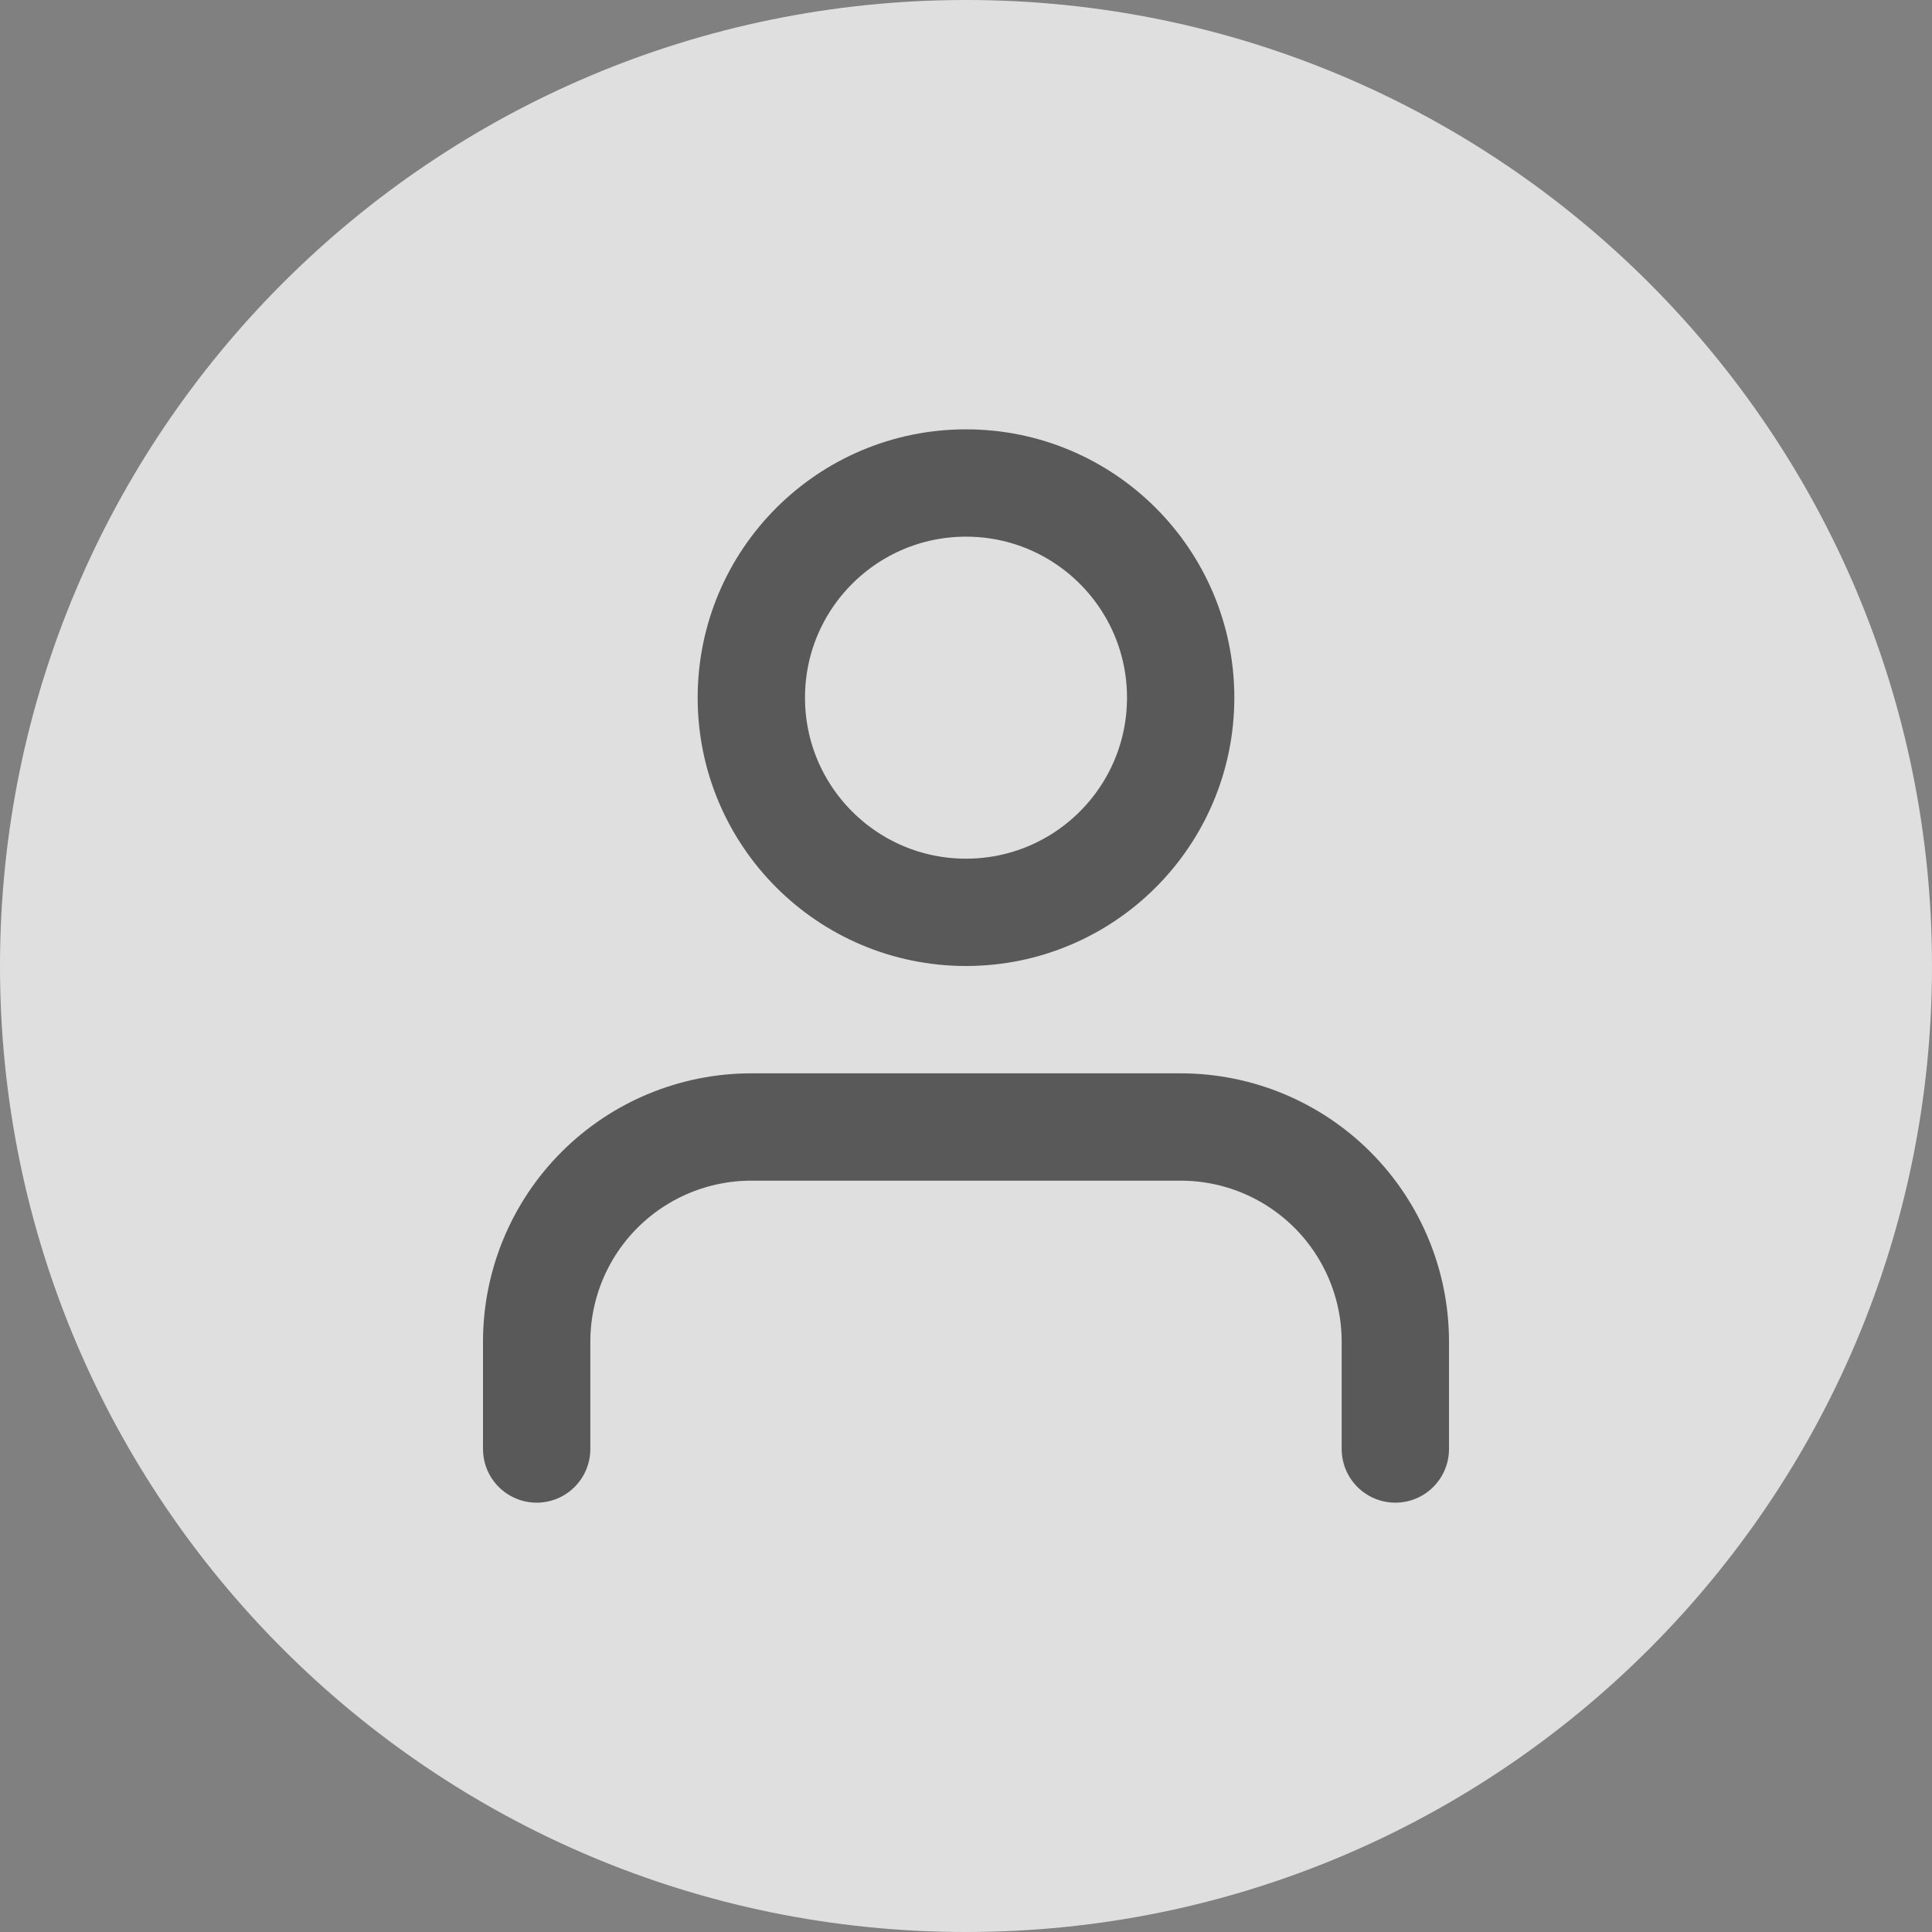 <svg width="54" height="54" viewBox="0 0 54 54" fill="none" xmlns="http://www.w3.org/2000/svg">
<rect x="0" y="0" width="54" height="54" fill="#808080" stroke="none"/>
<g clip-path="url(#clip0_6360_1048)">
<path d="M27 54C41.912 54 54 41.912 54 27C54 12.088 41.912 0 27 0C12.088 0 0 12.088 0 27C0 41.912 12.088 54 27 54Z" fill="white" fill-opacity="0.75"/>
<path d="M39 40.5V37.5C39 35.909 38.367 34.382 37.242 33.257C36.117 32.132 34.591 31.5 33 31.5H21C19.408 31.5 17.882 32.132 16.757 33.257C15.632 34.382 15 35.909 15 37.5V40.5" stroke="black" stroke-opacity="0.6" stroke-width="3" stroke-linecap="round" stroke-linejoin="round"/>
<path d="M27 25.5C30.314 25.5 33 22.814 33 19.5C33 16.186 30.314 13.5 27 13.5C23.686 13.5 21 16.186 21 19.5C21 22.814 23.686 25.5 27 25.5Z" stroke="black" stroke-opacity="0.6" stroke-width="3" stroke-linecap="round" stroke-linejoin="round"/>
</g>
<defs>
<clipPath id="clip0_6360_1048">
<rect width="54" height="54" fill="white"/>
</clipPath>
</defs>
</svg>
